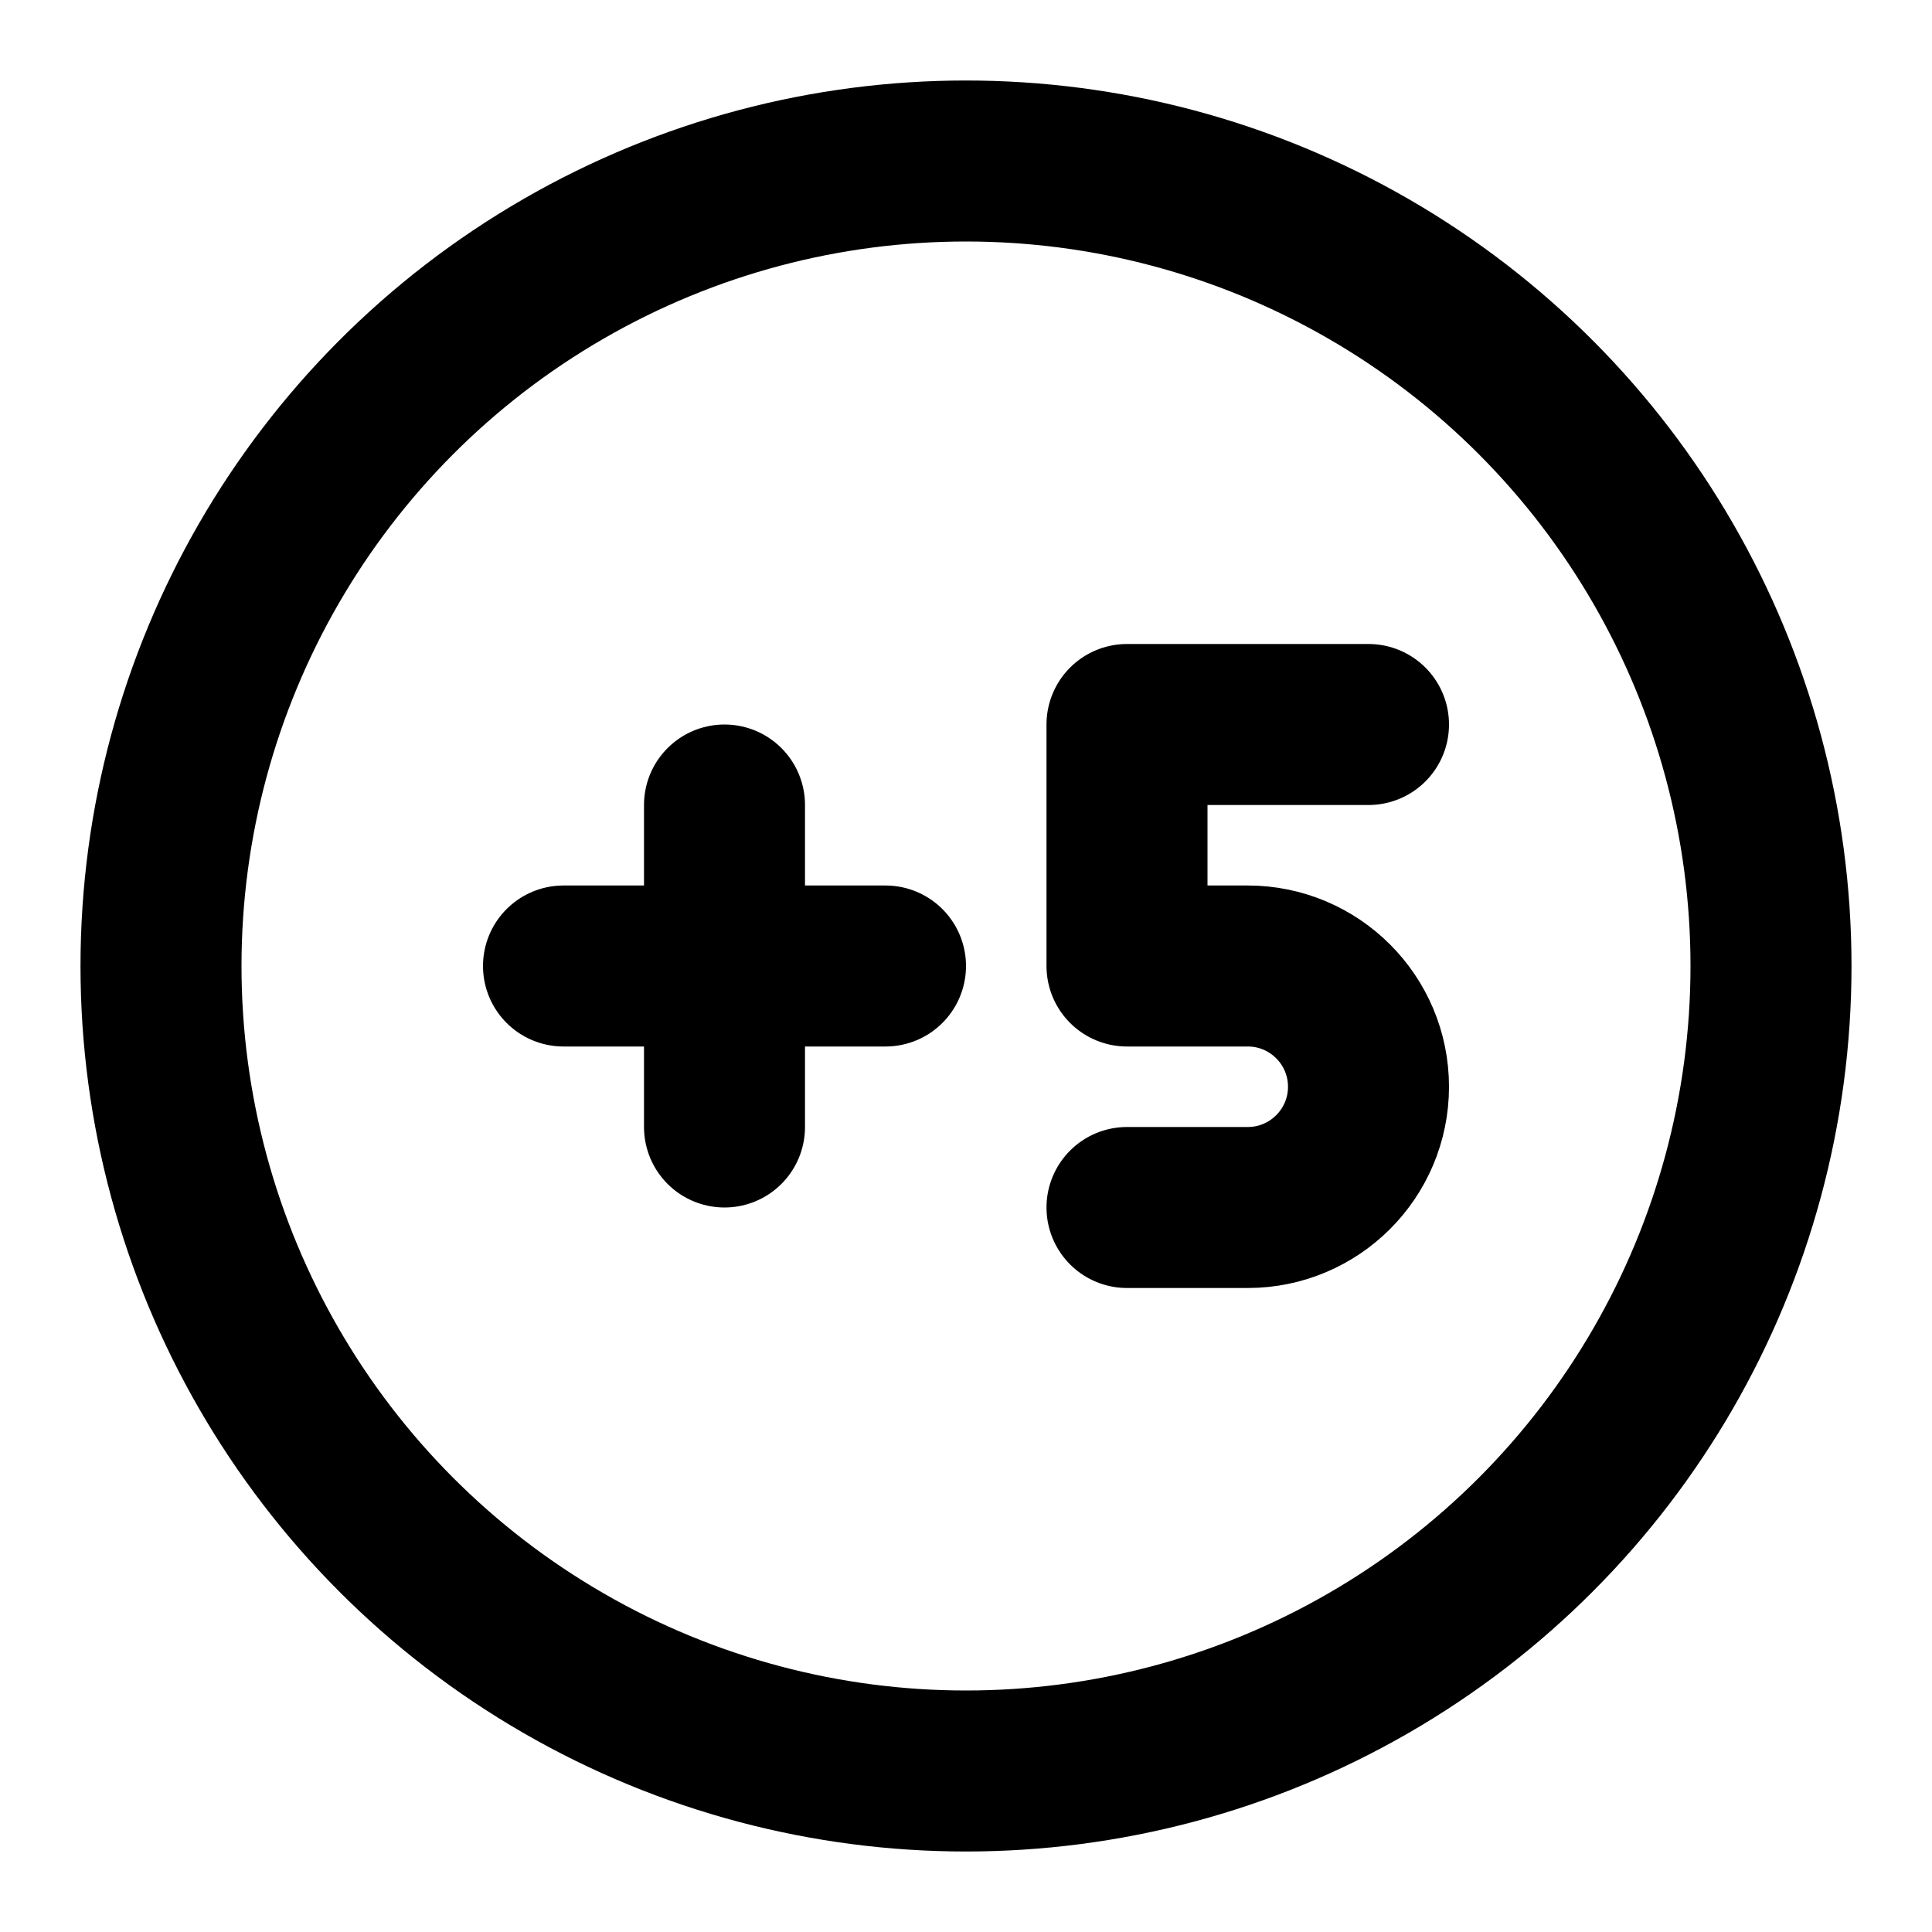 <?xml version="1.0" ?>
<svg width="800px" height="800px" viewBox="0 0 24 24" fill="none" xmlns="http://www.w3.org/2000/svg"><path d="M7 12H9M11 12H9M9 12V10M9 12V14M17 9H14V12H15.5C16.328 12 17 12.672 17 13.5V13.5C17 14.328 16.328 15 15.5 15H14" stroke="#000000" stroke-linecap="round" stroke-linejoin="round" stroke-width="2"/><circle r="10" stroke="#000000" stroke-linecap="round" stroke-linejoin="round" stroke-width="2" transform="matrix(-1 0 0 1 12 12)"/></svg>